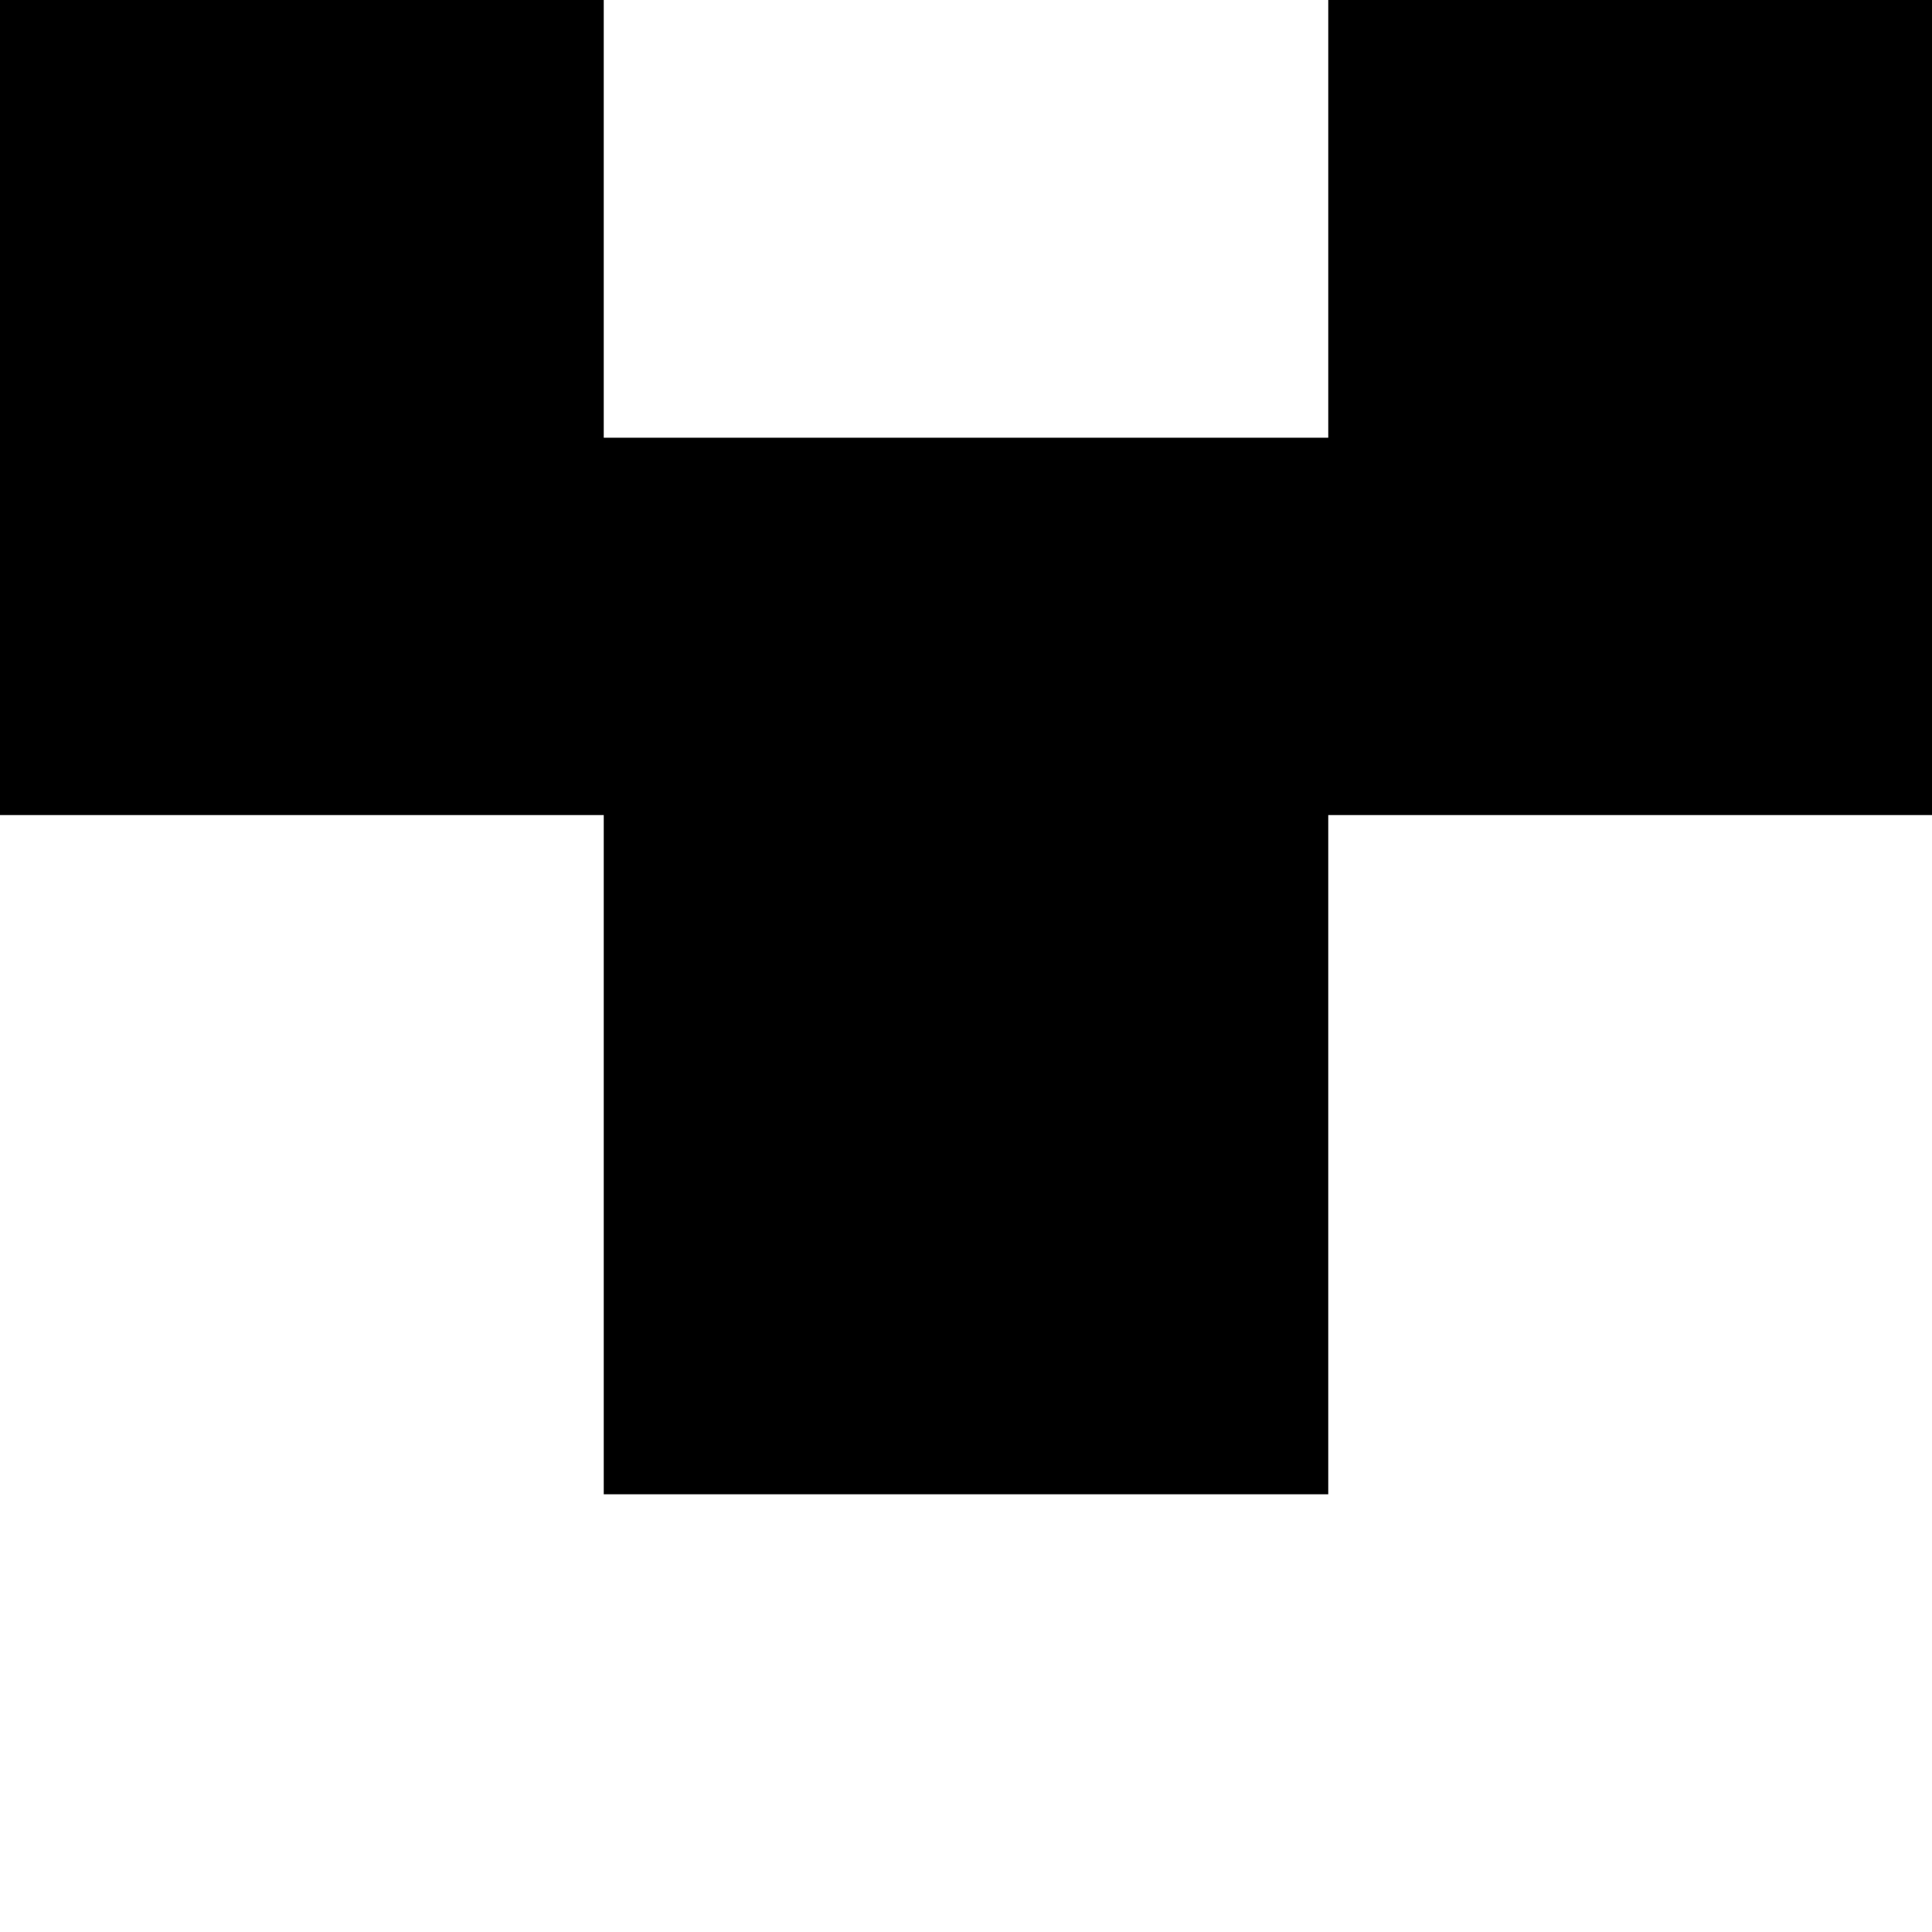 <svg width="80" height="80" viewBox="0 0 80 80" fill="none" xmlns="http://www.w3.org/2000/svg">
<rect x="0" y="0" width="80" height="80" fill="#808080" stroke="none"/>
<g clip-path="url(#clip0_4029_14362)">
<path d="M80 -10H0V90H80V-10Z" fill="black"/>
<path d="M25 18.125V-10H55V18.125H25ZM55 33.75H80V90H0V33.75H25V61.875H55V33.75Z" fill="white"/>
</g>
<defs>
<clipPath id="clip0_4029_14362">
<rect width="80" height="80" fill="white"/>
</clipPath>
</defs>
</svg>
